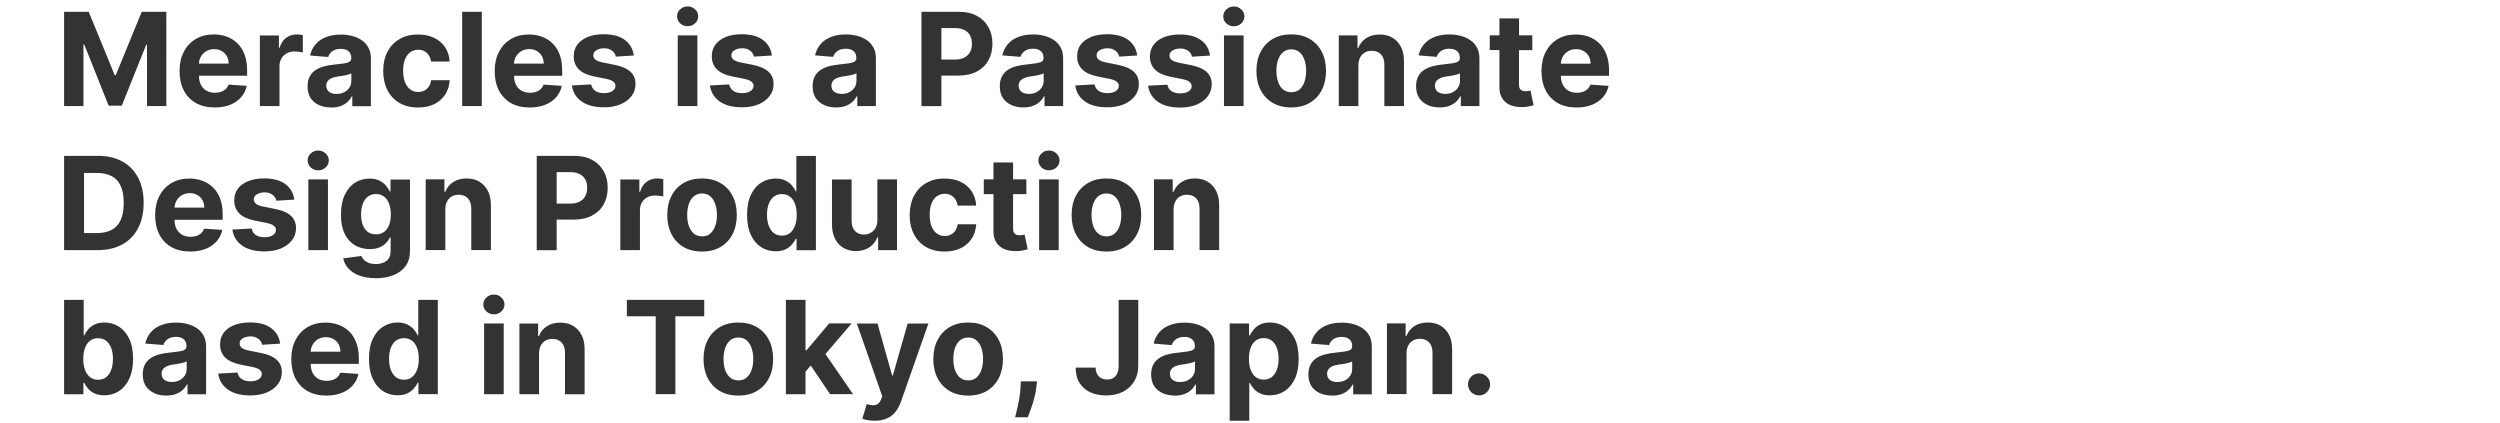 <?xml version="1.0" encoding="UTF-8"?>
<svg id="uuid-805d8241-c6b9-483b-9a77-7734fe9846ff" data-name="レイヤー 1" xmlns="http://www.w3.org/2000/svg" viewBox="0 0 390 66">
  <rect x="0" y="0" width="390" height="66" fill="#333333" stroke="none"/>
  <path d="M0,0h390v66H0V0ZM230.73,61.68c-.47,0-.88-.17-1.22-.5-.34-.34-.5-.75-.5-1.22s.17-.87.5-1.21c.34-.34.75-.5,1.22-.5s.86.17,1.21.5c.35.34.52.74.52,1.21,0,.32-.08.61-.24.87-.16.26-.37.47-.62.62-.26.15-.54.23-.85.23ZM219.42,61.49v-6.38c0-.47.09-.88.27-1.21.18-.34.42-.6.73-.78.32-.18.68-.27,1.09-.27.61,0,1.09.19,1.44.57.35.38.52.91.52,1.58v6.48h3.06v-7.02c0-.86-.16-1.59-.47-2.21-.32-.62-.76-1.1-1.33-1.44-.57-.34-1.24-.5-2-.5-.82,0-1.51.19-2.09.57-.57.37-.98.88-1.23,1.52h-.13v-1.95h-2.92v11.03h3.06ZM207.77,61.7c-.7,0-1.33-.12-1.88-.37-.55-.25-.99-.62-1.31-1.1-.32-.49-.47-1.1-.47-1.82,0-.61.11-1.13.34-1.54.22-.42.53-.75.92-1.01.39-.25.83-.45,1.32-.57.5-.13,1.02-.22,1.57-.27.64-.07,1.16-.13,1.55-.19.39-.06.68-.15.86-.27.18-.12.27-.3.27-.53v-.04c0-.45-.14-.81-.43-1.06-.28-.25-.68-.37-1.21-.37-.55,0-.99.12-1.31.37-.33.24-.54.54-.65.9l-2.83-.23c.14-.67.43-1.25.85-1.74.42-.49.96-.87,1.63-1.13.67-.27,1.45-.4,2.33-.4.61,0,1.2.07,1.76.22.57.14,1.07.37,1.5.67.44.3.79.69,1.04,1.16.25.47.38,1.03.38,1.69v7.44h-2.9v-1.53h-.09c-.18.34-.41.65-.71.91-.3.26-.65.46-1.07.61-.42.14-.9.22-1.44.22ZM208.65,59.59c.45,0,.85-.09,1.19-.27.35-.18.61-.43.81-.73.2-.31.29-.65.29-1.04v-1.17c-.1.06-.23.12-.4.17-.16.05-.35.09-.55.14-.21.04-.41.07-.62.11-.21.03-.39.06-.56.08-.36.05-.67.14-.94.25-.27.11-.48.27-.62.47-.15.19-.22.43-.22.72,0,.42.15.74.45.96.31.22.69.32,1.16.32ZM191.83,50.46v15.17h3.06v-5.9h.09c.14.31.34.61.6.91.26.3.6.54,1.01.74.42.2.92.29,1.52.29.84,0,1.59-.22,2.27-.65.68-.44,1.22-1.08,1.61-1.92.4-.85.6-1.89.6-3.12s-.2-2.32-.61-3.15c-.41-.84-.95-1.47-1.63-1.89-.68-.42-1.42-.63-2.23-.63-.62,0-1.13.11-1.55.32-.41.21-.75.46-1,.78-.25.31-.45.61-.58.9h-.14v-1.85h-3.02ZM195.1,57.69c-.18-.49-.27-1.06-.27-1.72s.09-1.23.27-1.71c.18-.48.44-.86.78-1.12.35-.26.77-.4,1.26-.4s.93.14,1.27.41.61.65.78,1.13c.18.48.27,1.04.27,1.68s-.09,1.21-.27,1.7c-.18.49-.44.87-.78,1.15-.35.27-.77.41-1.26.41s-.91-.13-1.26-.4c-.35-.27-.61-.65-.79-1.14ZM183.24,61.7c-.7,0-1.33-.12-1.88-.37-.55-.25-.99-.62-1.31-1.1-.32-.49-.47-1.1-.47-1.82,0-.61.11-1.13.34-1.54.22-.42.53-.75.92-1.01s.83-.45,1.32-.57c.5-.13,1.02-.22,1.57-.27.64-.07,1.16-.13,1.55-.19.39-.06.68-.15.85-.27.18-.12.27-.3.27-.53v-.04c0-.45-.14-.81-.43-1.06-.28-.25-.68-.37-1.21-.37-.55,0-.99.12-1.31.37-.33.24-.54.54-.65.9l-2.83-.23c.14-.67.43-1.25.85-1.74.42-.49.97-.87,1.63-1.13.67-.27,1.45-.4,2.33-.4.61,0,1.2.07,1.76.22.56.14,1.07.37,1.5.67.44.3.79.69,1.04,1.16.25.47.38,1.03.38,1.69v7.44h-2.9v-1.53h-.09c-.18.34-.41.65-.71.91-.3.26-.65.46-1.07.61-.42.14-.9.22-1.44.22ZM184.12,59.59c.45,0,.85-.09,1.19-.27.35-.18.62-.43.81-.73s.3-.65.3-1.04v-1.17c-.1.06-.23.12-.4.17-.16.05-.35.09-.55.14-.21.04-.41.07-.62.11-.21.03-.39.06-.56.08-.36.05-.67.14-.94.25-.27.11-.48.27-.62.47-.15.19-.22.43-.22.72,0,.42.15.74.45.96.31.22.69.32,1.16.32ZM177.58,46.78h-3.07v10.26c0,.47-.07.86-.21,1.19-.14.32-.34.56-.61.73-.26.16-.59.24-.97.24s-.68-.07-.95-.22c-.26-.15-.47-.36-.62-.63-.15-.28-.23-.61-.24-1h-3.1c0,.98.2,1.79.62,2.43.42.64.99,1.12,1.71,1.44.72.31,1.53.47,2.41.47,1,0,1.87-.19,2.62-.57.75-.38,1.34-.92,1.76-1.62.43-.7.64-1.52.64-2.47v-10.26ZM161.77,59.48l-.08.79c-.06.63-.18,1.26-.36,1.89-.17.63-.35,1.2-.54,1.72-.19.51-.34.91-.45,1.21h-1.98c.07-.28.17-.68.29-1.19.12-.5.24-1.07.35-1.69.11-.63.18-1.27.21-1.92l.04-.8h2.53ZM148.14,61c.81.47,1.78.71,2.89.71s2.08-.24,2.89-.71c.81-.48,1.44-1.14,1.88-2,.44-.86.66-1.85.66-2.98s-.22-2.14-.66-2.99c-.44-.86-1.07-1.52-1.88-2-.81-.48-1.77-.72-2.89-.72s-2.08.24-2.89.72c-.81.47-1.43,1.14-1.88,2-.44.85-.66,1.85-.66,2.99s.22,2.12.66,2.98c.44.85,1.07,1.52,1.88,2ZM152.32,58.91c-.34.29-.76.43-1.27.43s-.94-.14-1.29-.43c-.35-.29-.61-.69-.78-1.19-.17-.5-.26-1.07-.26-1.72s.09-1.21.26-1.72c.18-.5.44-.9.78-1.19.35-.29.78-.44,1.29-.44s.93.15,1.27.44c.34.29.6.69.77,1.19.18.5.27,1.08.27,1.72s-.09,1.21-.27,1.72c-.17.5-.43.9-.77,1.19ZM136.44,65.63c-.39,0-.75-.03-1.09-.09-.34-.06-.61-.13-.83-.22l.69-2.28c.36.11.68.17.97.18.29,0,.54-.06.75-.2.22-.14.39-.39.52-.73l.18-.47-3.96-11.35h3.22l2.28,8.1h.12l2.3-8.1h3.24l-4.29,12.22c-.21.59-.49,1.11-.84,1.55-.35.45-.79.79-1.33,1.03-.54.24-1.18.37-1.94.37ZM125.66,57.99v3.5h-3.06v-14.71h3.06v7.86h.16l3.53-4.19h3.51l-4.09,4.78,4.3,6.25h-3.58l-3.01-4.45-.83.95ZM115.18,61.71c-1.11,0-2.08-.24-2.89-.71-.81-.48-1.43-1.14-1.88-2-.44-.86-.66-1.85-.66-2.98s.22-2.14.66-2.99c.44-.86,1.07-1.52,1.88-2,.81-.48,1.78-.72,2.89-.72s2.08.24,2.89.72c.81.47,1.44,1.14,1.88,2,.44.85.66,1.85.66,2.99s-.22,2.12-.66,2.98c-.44.85-1.07,1.52-1.88,2-.81.47-1.77.71-2.89.71ZM115.2,59.34c.51,0,.93-.14,1.27-.43.34-.29.6-.69.77-1.19.18-.5.27-1.07.27-1.72s-.09-1.21-.27-1.72c-.17-.5-.43-.9-.77-1.19-.34-.29-.76-.44-1.27-.44s-.94.15-1.29.44c-.35.29-.61.69-.78,1.19-.17.5-.26,1.08-.26,1.72s.09,1.21.26,1.72c.18.5.44.9.78,1.19.35.29.78.43,1.29.43ZM97.79,46.78v2.56h4.5v12.14h3.07v-12.14h4.5v-2.56h-12.08ZM84.09,55.12v6.38h-3.06v-11.03h2.92v1.95h.13c.24-.64.65-1.15,1.23-1.52.57-.38,1.27-.57,2.09-.57.77,0,1.43.17,2,.5.57.34,1.01.81,1.33,1.44.32.62.47,1.35.47,2.21v7.02h-3.06v-6.48c0-.68-.17-1.2-.52-1.58-.35-.38-.83-.57-1.44-.57-.41,0-.78.09-1.09.27-.31.18-.56.44-.73.78-.17.34-.26.74-.27,1.21ZM75.52,50.46v11.03h3.06v-11.03h-3.06ZM75.88,48.59c.33.3.72.45,1.17.45s.84-.15,1.16-.45c.33-.31.49-.67.49-1.1s-.16-.78-.49-1.08c-.32-.31-.71-.46-1.16-.46s-.85.15-1.17.46c-.32.3-.48.66-.48,1.08s.16.79.48,1.1ZM62.04,61.67c-.84,0-1.6-.22-2.28-.65-.68-.44-1.21-1.08-1.61-1.92-.39-.85-.59-1.89-.59-3.12s.2-2.32.61-3.15c.41-.84.95-1.47,1.62-1.89.68-.42,1.42-.63,2.23-.63.62,0,1.13.11,1.54.32.42.21.75.46,1.01.78.26.31.45.61.59.9h.09v-5.53h3.05v14.71h-3.02v-1.77h-.13c-.14.31-.35.61-.61.91-.26.3-.6.54-1.01.74-.41.2-.91.29-1.51.29ZM63.01,59.24c.49,0,.91-.13,1.25-.4.34-.27.61-.65.79-1.14.19-.49.28-1.06.28-1.72s-.09-1.23-.27-1.71c-.18-.48-.45-.86-.79-1.12-.34-.26-.76-.4-1.26-.4s-.93.14-1.27.41c-.34.27-.61.65-.78,1.13-.18.48-.27,1.04-.27,1.68s.09,1.21.27,1.7c.18.49.44.87.78,1.15.34.27.77.41,1.27.41ZM47.99,61.02c.82.46,1.8.69,2.93.69.91,0,1.71-.14,2.41-.42.7-.28,1.27-.68,1.71-1.18.45-.51.74-1.1.88-1.78l-2.83-.19c-.11.28-.26.51-.46.7-.2.19-.44.34-.73.43-.28.1-.59.14-.93.14-.51,0-.96-.11-1.33-.32-.37-.22-.66-.52-.87-.92-.2-.4-.3-.87-.3-1.41h0s7.51,0,7.51,0v-.84c0-.94-.13-1.76-.4-2.46-.26-.7-.63-1.29-1.11-1.75-.47-.46-1.02-.81-1.65-1.04-.63-.23-1.3-.35-2.03-.35-1.08,0-2.03.24-2.83.72-.8.48-1.42,1.15-1.86,2-.44.86-.66,1.85-.66,2.99s.22,2.17.66,3.02c.44.85,1.07,1.5,1.88,1.97ZM48.47,54.86h4.63c0-.44-.1-.83-.29-1.17-.19-.34-.46-.61-.8-.8-.34-.2-.73-.29-1.17-.29s-.88.11-1.24.32c-.35.21-.63.5-.83.85-.19.33-.29.69-.31,1.08ZM43.71,53.61l-2.8.17c-.05-.24-.15-.45-.31-.65-.16-.2-.37-.35-.62-.47-.25-.12-.56-.18-.91-.18-.47,0-.87.1-1.2.3-.33.2-.49.46-.49.79,0,.26.11.49.32.67.21.18.57.33,1.08.44l2,.4c1.07.22,1.87.57,2.4,1.06s.79,1.13.79,1.92c0,.72-.21,1.36-.64,1.9-.42.55-1,.97-1.74,1.28-.73.3-1.58.45-2.54.45-1.46,0-2.62-.3-3.49-.91-.86-.61-1.37-1.45-1.52-2.5l3.01-.16c.09.45.31.79.66,1.02.35.23.8.34,1.34.34s.97-.1,1.29-.31c.33-.21.5-.48.5-.81,0-.28-.12-.51-.35-.68-.23-.18-.58-.32-1.06-.42l-1.91-.38c-1.08-.22-1.88-.59-2.41-1.12-.52-.53-.78-1.21-.78-2.03,0-.71.19-1.32.57-1.83.39-.51.93-.91,1.63-1.18.7-.28,1.53-.42,2.47-.42,1.39,0,2.49.29,3.29.88.8.59,1.27,1.39,1.41,2.41ZM24.06,61.34c.55.24,1.18.37,1.88.37.55,0,1.03-.07,1.44-.22.42-.15.77-.35,1.07-.61.3-.26.53-.57.71-.91h.09v1.53h2.9v-7.44c0-.66-.13-1.22-.38-1.69-.25-.47-.6-.86-1.04-1.16-.44-.3-.94-.52-1.5-.67-.56-.14-1.15-.22-1.76-.22-.88,0-1.66.13-2.33.4-.67.26-1.21.64-1.63,1.13-.42.49-.7,1.07-.85,1.74l2.83.23c.11-.36.32-.67.65-.9.33-.24.76-.37,1.31-.37.52,0,.92.12,1.21.37.29.25.43.6.43,1.06v.04c0,.23-.09.41-.27.53-.18.12-.46.21-.85.27-.39.06-.91.12-1.55.19-.55.05-1.07.14-1.57.27-.49.13-.93.32-1.32.57-.39.25-.69.59-.92,1.01-.23.42-.34.93-.34,1.54,0,.73.16,1.34.47,1.82.32.48.76.85,1.31,1.1ZM28.01,59.32c-.34.18-.74.27-1.19.27s-.86-.11-1.16-.32c-.3-.22-.45-.54-.45-.96,0-.29.07-.53.22-.72.15-.2.36-.35.62-.47.27-.11.58-.2.94-.25.17-.02.35-.05.56-.08.21-.03.41-.07.62-.11.21-.04.39-.09.55-.14.17-.05.3-.11.4-.17v1.17c0,.39-.1.74-.29,1.04-.2.31-.47.55-.81.73ZM10,61.49v-14.71h3.06v5.53h.09c.13-.3.33-.6.58-.9.26-.31.59-.57,1.01-.78.42-.21.93-.32,1.55-.32.8,0,1.55.21,2.23.63.68.42,1.22,1.05,1.63,1.89.41.84.61,1.89.61,3.15s-.2,2.27-.6,3.12c-.39.84-.93,1.48-1.61,1.92-.68.43-1.43.65-2.27.65-.59,0-1.1-.1-1.52-.29-.41-.2-.75-.44-1.01-.74-.26-.3-.46-.61-.6-.91h-.14v1.77h-3.02ZM12.99,55.98c0,.66.09,1.23.27,1.72.18.49.45.87.79,1.14.34.27.76.4,1.26.4s.92-.14,1.26-.41c.34-.28.61-.66.78-1.15.18-.49.27-1.06.27-1.7s-.09-1.2-.27-1.68c-.18-.48-.44-.86-.78-1.13-.34-.27-.77-.41-1.27-.41s-.92.13-1.26.4c-.34.26-.6.64-.78,1.12-.18.48-.27,1.05-.27,1.71ZM183.08,39.02v-6.38c0-.47.09-.88.27-1.21.18-.34.42-.6.73-.78.32-.18.68-.27,1.09-.27.61,0,1.09.19,1.44.57.35.38.52.9.52,1.58v6.48h3.06v-7.02c0-.86-.16-1.59-.47-2.21-.32-.62-.76-1.1-1.33-1.44-.57-.34-1.24-.5-2-.5-.82,0-1.52.19-2.09.57-.57.37-.98.88-1.23,1.52h-.13v-1.95h-2.92v11.03h3.06ZM172.6,39.24c-1.12,0-2.08-.24-2.89-.71-.81-.48-1.43-1.14-1.88-2-.44-.86-.66-1.85-.66-2.98s.22-2.14.66-2.99c.44-.86,1.07-1.52,1.88-2,.81-.48,1.78-.72,2.89-.72s2.08.24,2.89.72c.81.47,1.44,1.14,1.88,2,.44.85.66,1.85.66,2.99s-.22,2.12-.66,2.98c-.44.85-1.07,1.52-1.88,2-.81.47-1.77.71-2.89.71ZM172.61,36.87c.51,0,.93-.14,1.27-.43.34-.29.6-.69.77-1.19.18-.5.27-1.07.27-1.72s-.09-1.21-.27-1.72c-.17-.5-.43-.9-.77-1.19-.34-.29-.76-.44-1.27-.44s-.94.15-1.29.44c-.35.29-.61.69-.78,1.19-.17.5-.26,1.07-.26,1.72s.09,1.21.26,1.72c.18.5.44.9.78,1.19.35.29.78.43,1.29.43ZM162.1,27.99v11.03h3.06v-11.03h-3.06ZM162.47,26.12c.33.3.72.45,1.17.45s.84-.15,1.16-.45c.32-.31.49-.67.49-1.1s-.16-.78-.49-1.08c-.32-.31-.71-.46-1.16-.46s-.85.15-1.17.46c-.32.3-.48.66-.48,1.08s.16.79.48,1.1ZM160.11,27.99v2.3h-2.07v5.34c0,.28.04.5.13.66.09.15.21.26.36.32.16.06.34.09.55.09.14,0,.29-.01.43-.04.14-.03.25-.05.33-.06l.48,2.28c-.15.05-.37.1-.65.17-.28.07-.61.11-1.01.12-.74.03-1.38-.07-1.94-.29-.55-.22-.98-.57-1.29-1.05-.31-.47-.46-1.07-.45-1.8v-5.75h-1.51v-2.3h1.51v-2.64h3.06v2.64h2.07ZM144.44,38.52c.81.48,1.79.72,2.92.72.98,0,1.83-.18,2.55-.54.72-.36,1.28-.86,1.69-1.49.41-.64.64-1.38.69-2.23h-2.89c-.06.39-.18.72-.37,1-.18.27-.41.48-.7.62-.28.14-.59.22-.94.22-.47,0-.89-.13-1.24-.39-.35-.26-.63-.63-.83-1.13-.19-.49-.29-1.09-.29-1.8s.1-1.29.29-1.77c.2-.49.47-.86.82-1.11.35-.26.77-.39,1.24-.39.56,0,1.01.17,1.36.51.35.34.57.78.65,1.33h2.89c-.04-.85-.28-1.59-.7-2.23-.42-.63-.99-1.12-1.72-1.47-.72-.35-1.57-.52-2.53-.52-1.12,0-2.08.24-2.89.73-.81.48-1.43,1.15-1.88,2-.43.85-.65,1.84-.65,2.97s.21,2.1.65,2.96c.44.86,1.06,1.53,1.87,2.01ZM136.87,34.32v-6.33h3.06v11.03h-2.94v-2h-.12c-.25.65-.66,1.17-1.24,1.56-.58.39-1.28.59-2.11.59-.74,0-1.39-.17-1.95-.5-.56-.34-1-.81-1.31-1.43-.31-.62-.47-1.36-.47-2.22v-7.02h3.06v6.48c0,.65.18,1.17.52,1.54.34.38.81.57,1.39.57.37,0,.71-.08,1.03-.25.32-.17.58-.43.78-.76.2-.34.3-.75.29-1.24ZM118.72,38.55c.68.43,1.44.65,2.28.65.59,0,1.1-.1,1.51-.29.42-.2.75-.44,1.01-.74.26-.3.47-.61.61-.91h.13v1.77h3.02v-14.71h-3.05v5.53h-.09c-.13-.3-.33-.6-.59-.9-.25-.31-.59-.57-1.01-.78-.41-.21-.93-.32-1.54-.32-.81,0-1.55.21-2.23.63-.68.42-1.22,1.05-1.62,1.89-.41.84-.61,1.89-.61,3.15s.2,2.27.59,3.12c.4.84.93,1.48,1.61,1.92ZM123.22,36.36c-.34.27-.76.4-1.25.4s-.93-.14-1.27-.41c-.34-.28-.6-.66-.78-1.15-.18-.49-.27-1.06-.27-1.7s.09-1.2.27-1.68c.18-.48.44-.86.78-1.13.35-.27.77-.41,1.27-.41s.91.13,1.26.4c.35.26.61.64.79,1.12.18.48.27,1.05.27,1.71s-.09,1.23-.28,1.72c-.18.49-.45.87-.79,1.14ZM109.51,39.24c-1.12,0-2.08-.24-2.89-.71-.81-.48-1.43-1.14-1.87-2-.44-.86-.66-1.85-.66-2.98s.22-2.14.66-2.99c.44-.86,1.06-1.52,1.87-2,.81-.48,1.78-.72,2.89-.72s2.08.24,2.89.72c.81.47,1.44,1.14,1.88,2,.44.85.66,1.85.66,2.99s-.22,2.12-.66,2.98c-.44.85-1.07,1.52-1.88,2-.81.47-1.77.71-2.89.71ZM109.53,36.87c.51,0,.93-.14,1.27-.43.34-.29.6-.69.77-1.19.18-.5.27-1.07.27-1.72s-.09-1.21-.27-1.72c-.17-.5-.43-.9-.77-1.19-.34-.29-.76-.44-1.27-.44s-.94.15-1.29.44c-.34.29-.61.69-.78,1.19-.17.5-.26,1.07-.26,1.72s.09,1.21.26,1.72c.18.5.44.9.78,1.19.35.29.78.43,1.29.43ZM96.77,27.99v11.03h3.06v-6.24c0-.45.1-.85.3-1.19.21-.34.48-.61.83-.8.35-.2.76-.29,1.21-.29.21,0,.44.02.7.05.25.03.45.07.6.11v-2.71c-.13-.03-.29-.06-.47-.08-.18-.02-.34-.03-.5-.03-.62,0-1.16.18-1.64.53-.47.35-.81.87-1.01,1.55h-.11v-1.92h-2.97ZM83.73,39.02v-14.71h5.8c1.12,0,2.07.21,2.85.64.79.42,1.38,1.01,1.8,1.76.42.75.62,1.61.62,2.59s-.21,1.84-.63,2.59c-.42.75-1.03,1.33-1.83,1.75-.79.42-1.76.62-2.89.62h-2.61v4.77h-3.11ZM88.95,31.76h-2.11v-4.91h2.1c.6,0,1.1.1,1.49.31.39.2.68.49.88.85.2.36.29.79.29,1.28s-.1.91-.29,1.29c-.19.37-.48.66-.88.87-.39.21-.88.31-1.48.31ZM69.47,39.02v-6.38c0-.47.09-.88.27-1.21.18-.34.42-.6.73-.78.32-.18.68-.27,1.09-.27.61,0,1.09.19,1.44.57.35.38.52.9.52,1.58v6.48h3.06v-7.02c0-.86-.16-1.59-.47-2.21-.32-.62-.76-1.1-1.33-1.44-.57-.34-1.24-.5-2-.5-.82,0-1.52.19-2.09.57-.57.37-.98.88-1.23,1.52h-.13v-1.95h-2.92v11.03h3.06ZM58.58,43.39c-.99,0-1.84-.14-2.55-.41-.7-.27-1.26-.63-1.68-1.1-.42-.46-.69-.99-.81-1.57l2.83-.38c.09.22.22.43.41.62.19.19.43.34.74.46.31.12.69.18,1.13.18.67,0,1.21-.16,1.64-.49.44-.32.65-.86.65-1.62v-2.02h-.13c-.13.31-.34.6-.6.87-.27.27-.61.5-1.03.67-.42.17-.92.26-1.51.26-.83,0-1.58-.19-2.26-.57-.68-.39-1.21-.98-1.62-1.77-.4-.8-.6-1.81-.6-3.03s.2-2.29.61-3.13c.41-.84.95-1.47,1.62-1.88.68-.42,1.42-.62,2.23-.62.62,0,1.13.11,1.55.32.42.21.75.46,1.01.78.26.31.46.61.6.9h.11v-1.85h3.04v11.14c0,.94-.23,1.72-.69,2.36-.46.63-1.1,1.11-1.91,1.42-.81.32-1.74.48-2.79.48ZM58.65,36.56c.49,0,.91-.12,1.25-.37.34-.25.61-.6.79-1.06.19-.46.28-1.02.28-1.67s-.09-1.21-.27-1.68c-.18-.48-.45-.85-.79-1.11-.34-.26-.76-.4-1.26-.4s-.93.14-1.27.41c-.34.27-.61.64-.78,1.12-.18.48-.27,1.03-.27,1.66s.09,1.19.27,1.65c.18.46.44.82.78,1.07.34.25.77.37,1.27.37ZM48.1,27.99v11.03h3.06v-11.03h-3.06ZM48.47,26.12c.33.3.72.45,1.17.45s.84-.15,1.16-.45c.33-.31.49-.67.49-1.1s-.16-.78-.49-1.08c-.32-.31-.71-.46-1.16-.46s-.85.15-1.17.46c-.32.3-.48.66-.48,1.08s.16.79.48,1.1ZM45.92,31.14l-2.8.17c-.05-.24-.15-.45-.31-.65-.16-.2-.37-.35-.62-.47-.25-.12-.56-.18-.91-.18-.47,0-.87.1-1.2.3-.33.2-.49.46-.49.79,0,.26.11.49.32.67.21.18.57.33,1.08.44l2,.4c1.07.22,1.87.57,2.4,1.06.53.49.79,1.13.79,1.92,0,.72-.21,1.36-.64,1.9-.42.55-1,.97-1.74,1.28-.73.3-1.58.45-2.54.45-1.46,0-2.62-.3-3.49-.91-.86-.61-1.37-1.45-1.52-2.5l3.01-.16c.09.45.31.79.66,1.02.35.23.8.34,1.34.34s.97-.1,1.29-.31c.33-.21.5-.48.5-.81,0-.28-.12-.51-.35-.68-.23-.18-.58-.32-1.06-.42l-1.91-.38c-1.08-.22-1.88-.59-2.41-1.12-.52-.53-.78-1.21-.78-2.03,0-.71.19-1.32.57-1.83.39-.51.93-.91,1.63-1.18.7-.28,1.53-.42,2.47-.42,1.39,0,2.49.29,3.29.88.8.59,1.27,1.39,1.41,2.41ZM26.75,38.55c.82.46,1.8.69,2.93.69.91,0,1.71-.14,2.41-.42.7-.28,1.27-.68,1.71-1.18.45-.51.74-1.1.88-1.78l-2.83-.19c-.11.28-.26.51-.46.7-.2.19-.44.34-.73.43-.28.1-.59.14-.93.14-.51,0-.96-.11-1.33-.32-.37-.22-.66-.52-.87-.92-.2-.4-.3-.87-.3-1.41h0s7.51,0,7.51,0v-.84c0-.94-.13-1.76-.4-2.46-.26-.7-.63-1.29-1.11-1.75-.47-.46-1.02-.81-1.65-1.04-.63-.23-1.3-.35-2.03-.35-1.08,0-2.03.24-2.83.72-.8.48-1.42,1.15-1.86,2-.44.86-.66,1.85-.66,2.99s.22,2.17.66,3.02c.44.85,1.07,1.5,1.88,1.97ZM27.24,32.39h4.63c0-.44-.1-.83-.29-1.17-.19-.34-.46-.61-.8-.8-.34-.2-.73-.29-1.17-.29s-.88.11-1.24.32c-.35.21-.63.5-.83.85-.19.33-.29.69-.31,1.08ZM15.21,39.02h-5.21v-14.71h5.26c1.48,0,2.75.29,3.82.88,1.07.58,1.89,1.42,2.46,2.52.58,1.1.87,2.41.87,3.94s-.29,2.85-.87,3.95c-.57,1.1-1.4,1.95-2.48,2.54-1.07.59-2.36.88-3.85.88ZM13.11,36.36h1.97c.92,0,1.69-.16,2.32-.49.63-.33,1.11-.84,1.42-1.53.32-.69.48-1.59.48-2.69s-.16-1.98-.48-2.66c-.32-.69-.79-1.2-1.41-1.52-.63-.33-1.4-.49-2.32-.49h-1.98v9.38ZM243.01,16.08c.82.46,1.8.69,2.93.69.91,0,1.71-.14,2.41-.42.7-.28,1.27-.68,1.71-1.18.44-.51.74-1.1.88-1.78l-2.83-.19c-.11.28-.26.51-.46.7-.2.19-.44.34-.72.43-.28.1-.59.14-.93.14-.51,0-.96-.11-1.33-.32-.37-.22-.66-.52-.87-.92-.2-.4-.3-.87-.3-1.41h0s7.51,0,7.51,0v-.84c0-.94-.13-1.76-.4-2.46-.26-.7-.63-1.29-1.11-1.75-.47-.46-1.02-.81-1.65-1.04-.63-.23-1.3-.35-2.03-.35-1.08,0-2.02.24-2.83.72-.8.48-1.42,1.15-1.86,2-.44.86-.66,1.85-.66,2.99s.22,2.17.66,3.02c.44.85,1.07,1.5,1.88,1.97ZM243.49,9.92c.02-.4.12-.76.31-1.08.2-.36.48-.64.83-.85.36-.22.77-.32,1.24-.32s.83.1,1.17.29c.34.19.61.46.8.8.19.34.29.73.29,1.17h-4.63ZM239.04,5.52v2.3h-2.08v5.34c0,.28.04.5.13.66.09.15.21.26.36.32.16.06.34.09.55.09.14,0,.29-.01.43-.04.14-.03.25-.05.33-.06l.48,2.28c-.15.05-.37.1-.65.17-.28.07-.62.11-1.01.12-.74.03-1.38-.07-1.94-.29-.55-.23-.98-.57-1.28-1.05-.31-.47-.46-1.07-.45-1.8v-5.75h-1.51v-2.3h1.51v-2.64h3.06v2.64h2.08ZM222.7,16.39c.55.24,1.18.37,1.88.37.55,0,1.03-.07,1.44-.22.42-.15.77-.35,1.07-.61.3-.26.53-.57.71-.91h.09v1.53h2.9v-7.44c0-.66-.13-1.22-.38-1.69-.25-.47-.6-.86-1.04-1.16-.44-.3-.94-.52-1.5-.67-.56-.14-1.15-.22-1.76-.22-.88,0-1.66.13-2.33.4-.67.26-1.21.64-1.63,1.13-.42.49-.7,1.07-.85,1.74l2.83.23c.11-.36.32-.67.65-.9.32-.24.76-.37,1.31-.37.52,0,.92.12,1.21.37.29.25.43.6.43,1.06v.04c0,.23-.09.41-.27.53-.18.12-.46.21-.85.27-.39.06-.91.12-1.55.19-.55.05-1.07.14-1.57.27-.49.13-.93.32-1.32.57-.39.25-.7.59-.92,1.01-.23.42-.34.93-.34,1.54,0,.73.16,1.34.47,1.82.32.48.76.85,1.31,1.1ZM226.65,14.38c-.35.18-.74.27-1.19.27s-.86-.11-1.16-.32c-.3-.22-.45-.54-.45-.96,0-.29.07-.53.22-.72.15-.2.36-.35.62-.47.27-.11.58-.2.94-.25.17-.02.35-.05.56-.08.21-.03.41-.07.62-.11.21-.04.39-.09.55-.14.17-.05.3-.11.4-.17v1.17c0,.39-.1.73-.29,1.04-.2.31-.47.55-.81.73ZM211.91,10.17v6.38h-3.06V5.52h2.92v1.95h.13c.24-.64.65-1.15,1.23-1.52.57-.38,1.27-.57,2.09-.57.77,0,1.43.17,2,.5.57.34,1.01.81,1.33,1.44.32.62.47,1.36.47,2.21v7.02h-3.06v-6.48c0-.68-.17-1.2-.52-1.58-.35-.38-.83-.57-1.44-.57-.41,0-.78.09-1.09.27-.31.18-.55.44-.73.78-.17.34-.26.74-.27,1.21ZM198.54,16.05c.81.47,1.78.71,2.89.71s2.08-.24,2.89-.71c.81-.48,1.44-1.14,1.88-2,.44-.86.66-1.85.66-2.98s-.22-2.14-.66-2.99c-.44-.86-1.07-1.52-1.88-2-.81-.48-1.77-.72-2.89-.72s-2.08.24-2.89.72c-.81.47-1.43,1.14-1.88,2-.44.85-.66,1.85-.66,2.99s.22,2.12.66,2.98c.44.85,1.07,1.52,1.88,2ZM202.72,13.96c-.34.29-.76.43-1.27.43s-.94-.14-1.29-.43c-.35-.29-.61-.69-.78-1.19-.17-.5-.26-1.07-.26-1.72s.09-1.21.26-1.72c.18-.5.44-.9.78-1.19.35-.29.78-.44,1.29-.44s.93.15,1.27.44c.34.29.6.69.77,1.19.18.5.27,1.07.27,1.72s-.09,1.21-.27,1.72c-.17.5-.43.9-.77,1.19ZM190.94,16.55V5.52h3.06v11.03h-3.06ZM192.48,4.1c-.45,0-.85-.15-1.17-.45-.32-.31-.48-.67-.48-1.1s.16-.78.48-1.08c.32-.31.72-.46,1.17-.46s.84.15,1.16.46c.32.3.49.66.49,1.08s-.16.79-.49,1.1c-.32.3-.71.45-1.16.45ZM185.96,8.84l2.8-.17c-.13-1.02-.6-1.82-1.41-2.41-.8-.59-1.9-.88-3.29-.88-.94,0-1.77.14-2.47.42-.7.28-1.24.67-1.63,1.19-.38.51-.57,1.12-.57,1.83,0,.82.26,1.5.78,2.03.53.53,1.33.9,2.41,1.12l1.91.38c.48.1.83.23,1.06.42.23.18.35.4.35.68,0,.33-.17.6-.5.81-.32.21-.76.31-1.29.31s-.99-.11-1.34-.34c-.35-.23-.57-.57-.66-1.02l-3.01.16c.15,1.05.65,1.89,1.52,2.5.87.61,2.03.91,3.49.91.96,0,1.8-.15,2.54-.45.74-.31,1.32-.73,1.74-1.28.43-.55.64-1.18.64-1.9,0-.79-.26-1.44-.79-1.92-.53-.49-1.33-.84-2.4-1.06l-2-.4c-.51-.11-.87-.26-1.08-.44-.21-.18-.32-.4-.32-.67,0-.33.16-.59.49-.79.33-.2.73-.3,1.2-.3.35,0,.66.06.91.18.26.11.47.27.62.47.16.19.26.41.31.65ZM177.4,8.66l-2.8.17c-.05-.24-.15-.45-.31-.65-.16-.2-.37-.35-.62-.47-.25-.12-.56-.18-.91-.18-.47,0-.87.1-1.2.3-.32.2-.49.46-.49.79,0,.26.1.49.32.67.21.18.57.33,1.08.44l2,.4c1.07.22,1.87.57,2.4,1.06.53.49.79,1.13.79,1.92,0,.72-.21,1.36-.64,1.9-.42.55-1,.97-1.74,1.28-.73.3-1.58.45-2.54.45-1.46,0-2.62-.3-3.49-.91-.86-.61-1.37-1.45-1.51-2.5l3.01-.16c.09.45.31.79.66,1.02.35.23.8.34,1.34.34s.97-.1,1.29-.31c.33-.21.5-.48.5-.81,0-.28-.12-.51-.35-.68-.23-.18-.58-.32-1.06-.42l-1.91-.38c-1.08-.22-1.88-.59-2.41-1.12-.52-.53-.78-1.21-.78-2.03,0-.71.19-1.32.57-1.83.39-.51.93-.91,1.63-1.19.7-.28,1.53-.42,2.47-.42,1.39,0,2.49.29,3.29.88.8.59,1.27,1.39,1.41,2.41ZM157.76,16.39c.55.24,1.18.37,1.88.37.55,0,1.03-.07,1.44-.22.42-.15.77-.35,1.07-.61.3-.26.53-.57.71-.91h.09v1.53h2.9v-7.44c0-.66-.13-1.22-.38-1.69-.25-.47-.6-.86-1.04-1.16-.44-.3-.94-.52-1.5-.67-.56-.14-1.15-.22-1.76-.22-.88,0-1.66.13-2.33.4-.66.26-1.21.64-1.63,1.13-.42.49-.7,1.07-.85,1.74l2.83.23c.11-.36.32-.67.65-.9.32-.24.76-.37,1.31-.37s.92.12,1.21.37c.29.25.43.6.43,1.06v.04c0,.23-.09.41-.27.53-.18.12-.46.21-.85.27-.39.06-.91.12-1.55.19-.55.05-1.07.14-1.57.27-.49.13-.93.32-1.32.57-.39.25-.69.59-.92,1.01-.22.42-.34.93-.34,1.54,0,.73.16,1.34.47,1.82.32.48.76.85,1.31,1.1ZM161.71,14.38c-.34.18-.74.27-1.19.27s-.86-.11-1.16-.32c-.3-.22-.45-.54-.45-.96,0-.29.07-.53.22-.72.15-.2.36-.35.62-.47.27-.11.58-.2.94-.25.17-.02.35-.05.56-.08.21-.03.41-.07.62-.11.21-.04.39-.09.55-.14.17-.05.3-.11.39-.17v1.17c0,.39-.1.73-.29,1.04-.2.31-.47.55-.81.73ZM143.75,16.55V1.84h5.8c1.12,0,2.07.21,2.85.64.79.42,1.38,1.01,1.8,1.76.42.75.62,1.61.62,2.59s-.21,1.84-.63,2.59c-.42.75-1.03,1.33-1.83,1.75-.79.42-1.76.62-2.89.62h-2.61v4.77h-3.11ZM146.86,4.38v4.91h2.11c.6,0,1.09-.1,1.48-.31.39-.21.68-.5.88-.87.2-.37.29-.8.29-1.29s-.1-.91-.29-1.28c-.19-.37-.48-.65-.88-.85-.39-.21-.89-.31-1.49-.31h-2.1ZM128.55,16.39c.55.24,1.18.37,1.88.37.55,0,1.03-.07,1.44-.22.42-.15.77-.35,1.07-.61.3-.26.53-.57.71-.91h.09v1.53h2.9v-7.44c0-.66-.13-1.22-.38-1.69-.25-.47-.6-.86-1.04-1.16-.44-.3-.94-.52-1.5-.67-.56-.14-1.15-.22-1.76-.22-.88,0-1.66.13-2.33.4-.67.26-1.21.64-1.63,1.13-.42.49-.7,1.07-.85,1.74l2.83.23c.1-.36.32-.67.65-.9.33-.24.76-.37,1.32-.37.52,0,.92.12,1.21.37.29.25.43.6.43,1.06v.04c0,.23-.09.41-.27.53-.18.12-.46.21-.85.27-.39.06-.91.12-1.55.19-.54.05-1.07.14-1.57.27-.49.13-.93.32-1.32.57-.39.25-.69.59-.92,1.01-.22.42-.34.93-.34,1.54,0,.73.16,1.34.47,1.82.32.48.76.85,1.31,1.1ZM132.5,14.38c-.35.18-.74.27-1.19.27s-.86-.11-1.16-.32c-.3-.22-.45-.54-.45-.96,0-.29.07-.53.22-.72.15-.2.36-.35.62-.47.27-.11.58-.2.94-.25.17-.02.35-.05.56-.08.21-.03.41-.07.62-.11.21-.04.39-.09.55-.14.17-.05.3-.11.4-.17v1.17c0,.39-.1.73-.29,1.04-.2.31-.47.55-.81.73ZM120.42,8.66l-2.8.17c-.05-.24-.15-.45-.31-.65-.16-.2-.37-.35-.62-.47-.25-.12-.56-.18-.91-.18-.47,0-.87.1-1.2.3-.33.2-.49.46-.49.79,0,.26.11.49.32.67.21.18.57.33,1.08.44l2,.4c1.07.22,1.87.57,2.4,1.06.53.49.79,1.13.79,1.92,0,.72-.21,1.36-.64,1.9-.42.55-1,.97-1.74,1.28-.73.3-1.58.45-2.54.45-1.46,0-2.62-.3-3.49-.91-.86-.61-1.37-1.45-1.52-2.5l3.01-.16c.09.45.31.79.66,1.02.35.23.8.34,1.34.34s.97-.1,1.29-.31c.33-.21.5-.48.5-.81,0-.28-.12-.51-.35-.68-.23-.18-.58-.32-1.06-.42l-1.91-.38c-1.08-.22-1.88-.59-2.41-1.12-.52-.53-.78-1.21-.78-2.03,0-.71.19-1.32.57-1.83.39-.51.93-.91,1.63-1.19.7-.28,1.53-.42,2.47-.42,1.39,0,2.49.29,3.29.88.8.59,1.27,1.39,1.41,2.41ZM105.73,5.52v11.03h3.06V5.52h-3.06ZM106.1,3.64c.33.3.72.45,1.17.45s.84-.15,1.16-.45c.33-.31.49-.67.49-1.1s-.16-.78-.49-1.08c-.32-.31-.71-.46-1.16-.46s-.85.15-1.17.46c-.32.3-.48.66-.48,1.08s.16.79.48,1.1ZM98.88,8.66l-2.8.17c-.05-.24-.15-.45-.31-.65-.16-.2-.37-.35-.62-.47-.25-.12-.56-.18-.91-.18-.47,0-.87.1-1.2.3-.33.2-.49.46-.49.79,0,.26.11.49.32.67.21.18.57.33,1.08.44l2,.4c1.07.22,1.87.57,2.4,1.06.53.49.79,1.13.79,1.92,0,.72-.21,1.36-.64,1.9-.42.55-1,.97-1.74,1.28-.73.3-1.58.45-2.54.45-1.46,0-2.62-.3-3.49-.91-.86-.61-1.37-1.45-1.52-2.5l3.01-.16c.09.45.31.79.66,1.02.35.23.8.34,1.34.34s.97-.1,1.29-.31c.33-.21.5-.48.5-.81,0-.28-.12-.51-.35-.68-.23-.18-.58-.32-1.06-.42l-1.91-.38c-1.08-.22-1.88-.59-2.41-1.12-.52-.53-.78-1.21-.78-2.03,0-.71.19-1.32.57-1.83.39-.51.93-.91,1.63-1.19.7-.28,1.53-.42,2.47-.42,1.39,0,2.49.29,3.29.88.8.59,1.27,1.39,1.41,2.41ZM79.71,16.08c.82.46,1.8.69,2.93.69.91,0,1.71-.14,2.41-.42.7-.28,1.27-.68,1.71-1.18.45-.51.74-1.1.88-1.78l-2.83-.19c-.11.28-.26.51-.46.7-.2.19-.44.34-.73.43-.28.1-.59.14-.93.14-.51,0-.96-.11-1.33-.32-.37-.22-.66-.52-.87-.92-.2-.4-.3-.87-.3-1.41h0s7.51,0,7.51,0v-.84c0-.94-.13-1.76-.39-2.46-.26-.7-.63-1.29-1.11-1.75-.47-.46-1.02-.81-1.65-1.04-.63-.23-1.3-.35-2.03-.35-1.08,0-2.03.24-2.83.72-.8.48-1.42,1.15-1.86,2-.44.86-.66,1.85-.66,2.99s.22,2.17.66,3.02c.44.85,1.07,1.5,1.88,1.97ZM80.19,9.92h4.63c0-.44-.1-.83-.29-1.17-.19-.34-.46-.61-.8-.8-.34-.2-.73-.29-1.17-.29s-.88.11-1.24.32c-.35.21-.63.5-.83.85-.19.33-.29.69-.31,1.08ZM75.16,1.84v14.71h-3.06V1.84h3.06ZM62.3,16.05c.81.48,1.79.72,2.92.72.98,0,1.83-.18,2.55-.54.72-.36,1.28-.86,1.69-1.49.41-.64.64-1.38.69-2.23h-2.89c-.06.39-.18.72-.37,1-.18.27-.41.48-.7.62-.28.14-.59.22-.94.22-.47,0-.89-.13-1.24-.39-.35-.26-.63-.63-.83-1.13-.19-.49-.29-1.09-.29-1.8s.1-1.29.29-1.77c.2-.49.47-.86.82-1.11.35-.26.77-.39,1.24-.39.56,0,1.01.17,1.36.51.35.34.56.78.65,1.33h2.89c-.04-.85-.28-1.59-.7-2.23-.42-.63-.99-1.12-1.72-1.47-.72-.35-1.57-.52-2.53-.52-1.12,0-2.08.24-2.89.73-.81.48-1.43,1.15-1.87,2-.44.85-.65,1.84-.65,2.97s.22,2.1.65,2.96c.44.86,1.06,1.53,1.87,2.01ZM51.64,16.76c-.7,0-1.33-.12-1.88-.37-.55-.25-.99-.62-1.31-1.1-.32-.49-.47-1.1-.47-1.82,0-.61.11-1.13.34-1.54.22-.42.53-.75.92-1.01.39-.25.83-.45,1.32-.57.5-.13,1.02-.22,1.57-.27.64-.07,1.16-.13,1.55-.19.39-.06.68-.15.85-.27.18-.12.27-.3.27-.53v-.04c0-.45-.14-.81-.43-1.06-.28-.25-.68-.37-1.21-.37-.55,0-.99.12-1.31.37-.33.24-.54.54-.65.9l-2.83-.23c.14-.67.43-1.25.85-1.74.42-.49.96-.87,1.63-1.13.67-.27,1.45-.4,2.33-.4.61,0,1.2.07,1.76.22.56.14,1.07.37,1.5.67.44.3.79.69,1.04,1.16.25.47.38,1.03.38,1.69v7.44h-2.9v-1.53h-.09c-.18.34-.41.65-.71.91-.3.26-.65.46-1.07.61-.42.14-.9.22-1.44.22ZM52.52,14.65c.45,0,.85-.09,1.19-.27.34-.18.62-.43.81-.73.2-.31.29-.65.29-1.04v-1.17c-.1.06-.23.12-.4.17-.16.05-.35.09-.55.14-.21.04-.41.07-.62.11-.21.03-.39.06-.56.08-.36.05-.67.14-.94.25-.27.11-.48.27-.62.47-.15.19-.22.43-.22.72,0,.42.15.73.45.96.31.22.69.32,1.16.32ZM40.54,5.52v11.03h3.06v-6.24c0-.45.1-.85.3-1.19.21-.34.48-.61.83-.8.35-.2.76-.29,1.21-.29.21,0,.44.02.7.05.25.03.45.07.6.11v-2.71c-.13-.03-.29-.06-.47-.08-.18-.02-.34-.03-.5-.03-.62,0-1.16.18-1.64.53-.47.35-.81.87-1.01,1.55h-.11v-1.92h-2.97ZM33.48,16.76c-1.13,0-2.11-.23-2.93-.69-.81-.46-1.44-1.12-1.88-1.97-.44-.85-.66-1.86-.66-3.02s.22-2.13.66-2.99c.44-.86,1.06-1.53,1.86-2,.8-.48,1.75-.72,2.83-.72.73,0,1.41.12,2.03.35.63.23,1.18.58,1.65,1.04.47.46.84,1.05,1.11,1.75.26.7.4,1.52.4,2.46v.84h-7.51c0,.55.1,1.02.3,1.42.21.4.5.7.87.92.37.22.82.32,1.33.32.34,0,.65-.05.93-.14.28-.1.52-.24.73-.43.2-.19.35-.43.46-.7l2.83.19c-.14.68-.44,1.27-.88,1.78-.44.5-1.01.9-1.71,1.18-.69.28-1.5.42-2.41.42ZM35.66,9.92h-4.63c.02-.4.12-.76.31-1.08.2-.36.48-.64.83-.85.36-.22.77-.32,1.24-.32s.84.1,1.17.29c.34.19.61.46.8.8.19.34.29.73.29,1.17ZM13.84,1.84h-3.84v14.71h3.02V6.94h.12l3.81,9.54h2.05l3.81-9.5h.12v9.57h3.02V1.84h-3.84l-4.05,9.88h-.17L13.84,1.84Z" fill="#fff" fill-rule="evenodd"/>
</svg>